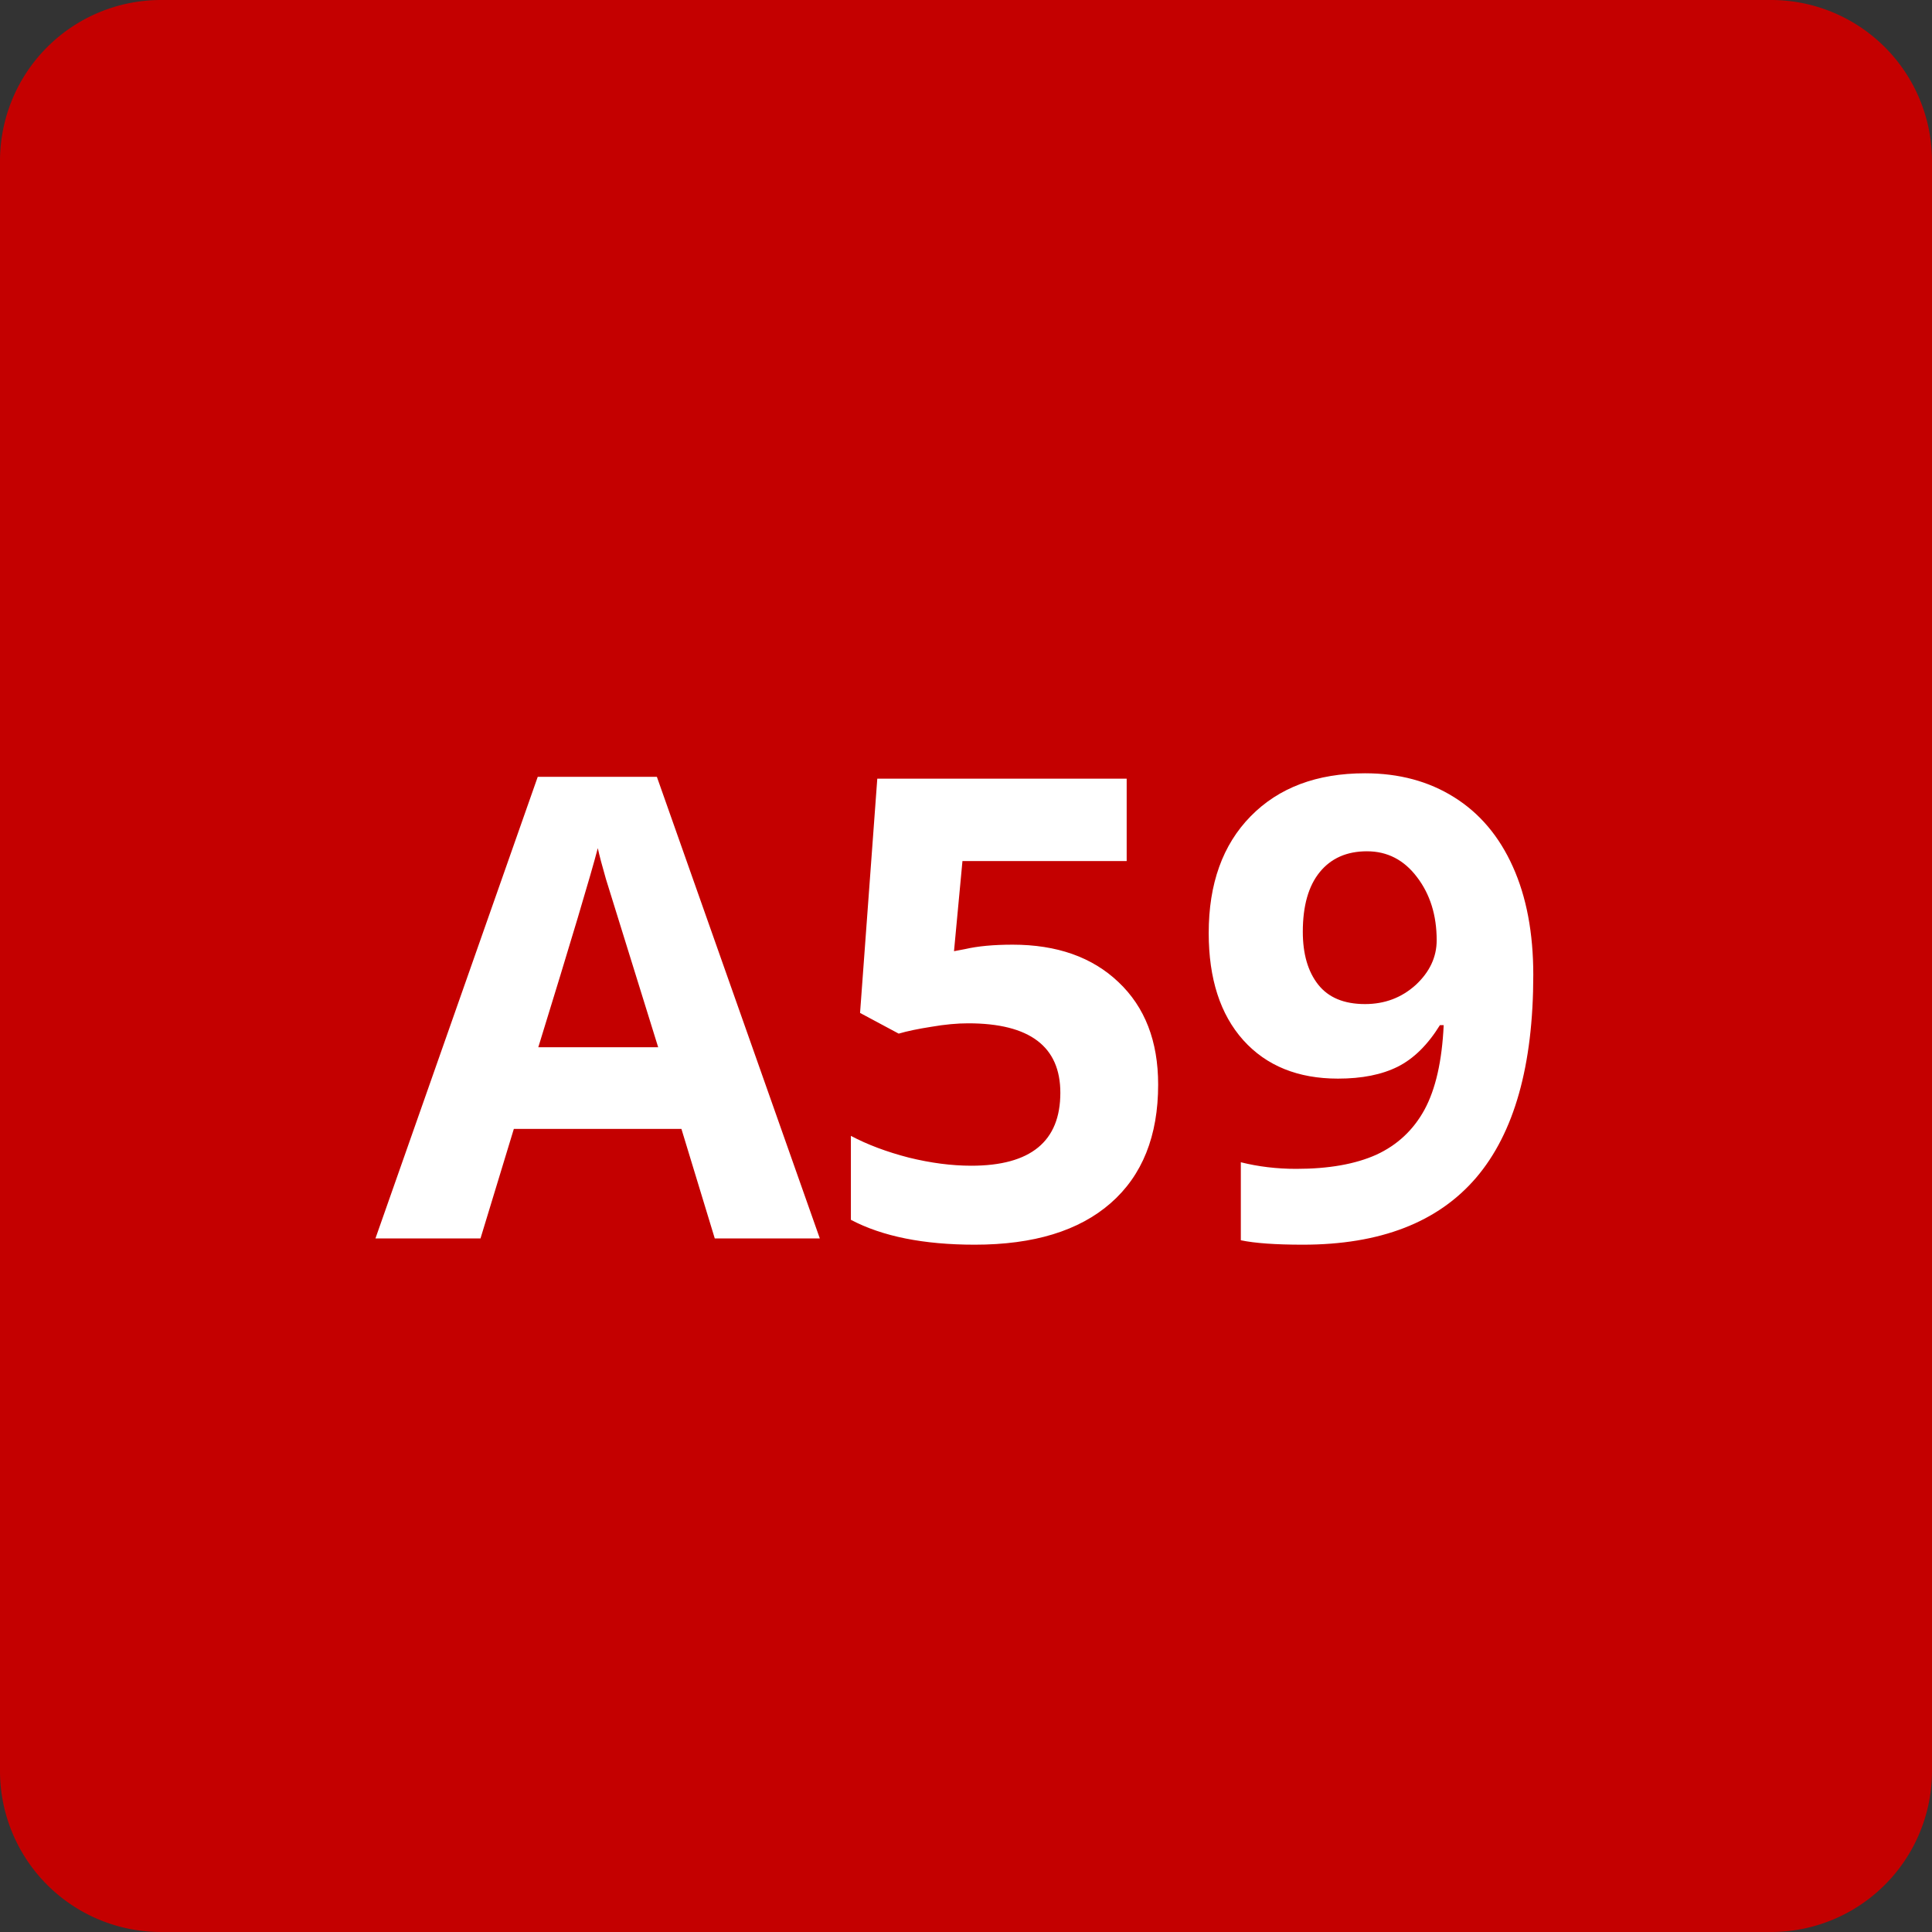 <svg xmlns="http://www.w3.org/2000/svg" viewBox="0 0 24 24" fill="none"><rect x="0" y="0" width="24" height="24" fill="#333333" stroke="none"/><path d="M0 2a2 2 0 012-2h20a2 2 0 012 2v20a2 2 0 01-2 2H2a2 2 0 01-2-2z" fill="#C40000"/><g aria-label="A59" fill="#fff" dominant-baseline="middle"><path d="M8.879 15.384l-.414-1.36H6.383l-.414 1.36H4.664L6.68 9.65h1.48l2.024 5.734zm-.703-2.375l-.649-2.09q-.07-.242-.101-.383-.13.5-.739 2.473zM12.578 11.735q.828 0 1.316.465.493.465.493 1.273 0 .957-.59 1.473-.59.516-1.688.516-.953 0-1.539-.309V14.11q.309.164.719.27.41.101.777.101 1.106 0 1.106-.906 0-.863-1.145-.863-.207 0-.457.043-.25.039-.406.085l-.48-.257.214-2.91h3.098v1.023h-2.04l-.105 1.12.137-.026q.238-.055.59-.055zM19.047 12.11q0 1.688-.71 2.52-.712.832-2.153.832-.508 0-.77-.055v-.969q.328.082.688.082.605 0 .996-.176.39-.18.597-.558.208-.383.239-1.051h-.047q-.227.367-.524.516-.296.148-.742.148-.746 0-1.176-.477-.43-.48-.43-1.332 0-.918.52-1.449.524-.535 1.422-.535.633 0 1.106.297.476.297.73.863.254.563.254 1.344zm-2.066-1.535q-.375 0-.586.258t-.211.742q0 .414.191.656t.582.242q.367 0 .63-.238.26-.242.26-.555 0-.465-.245-.785-.242-.32-.621-.32z"/></g></svg>